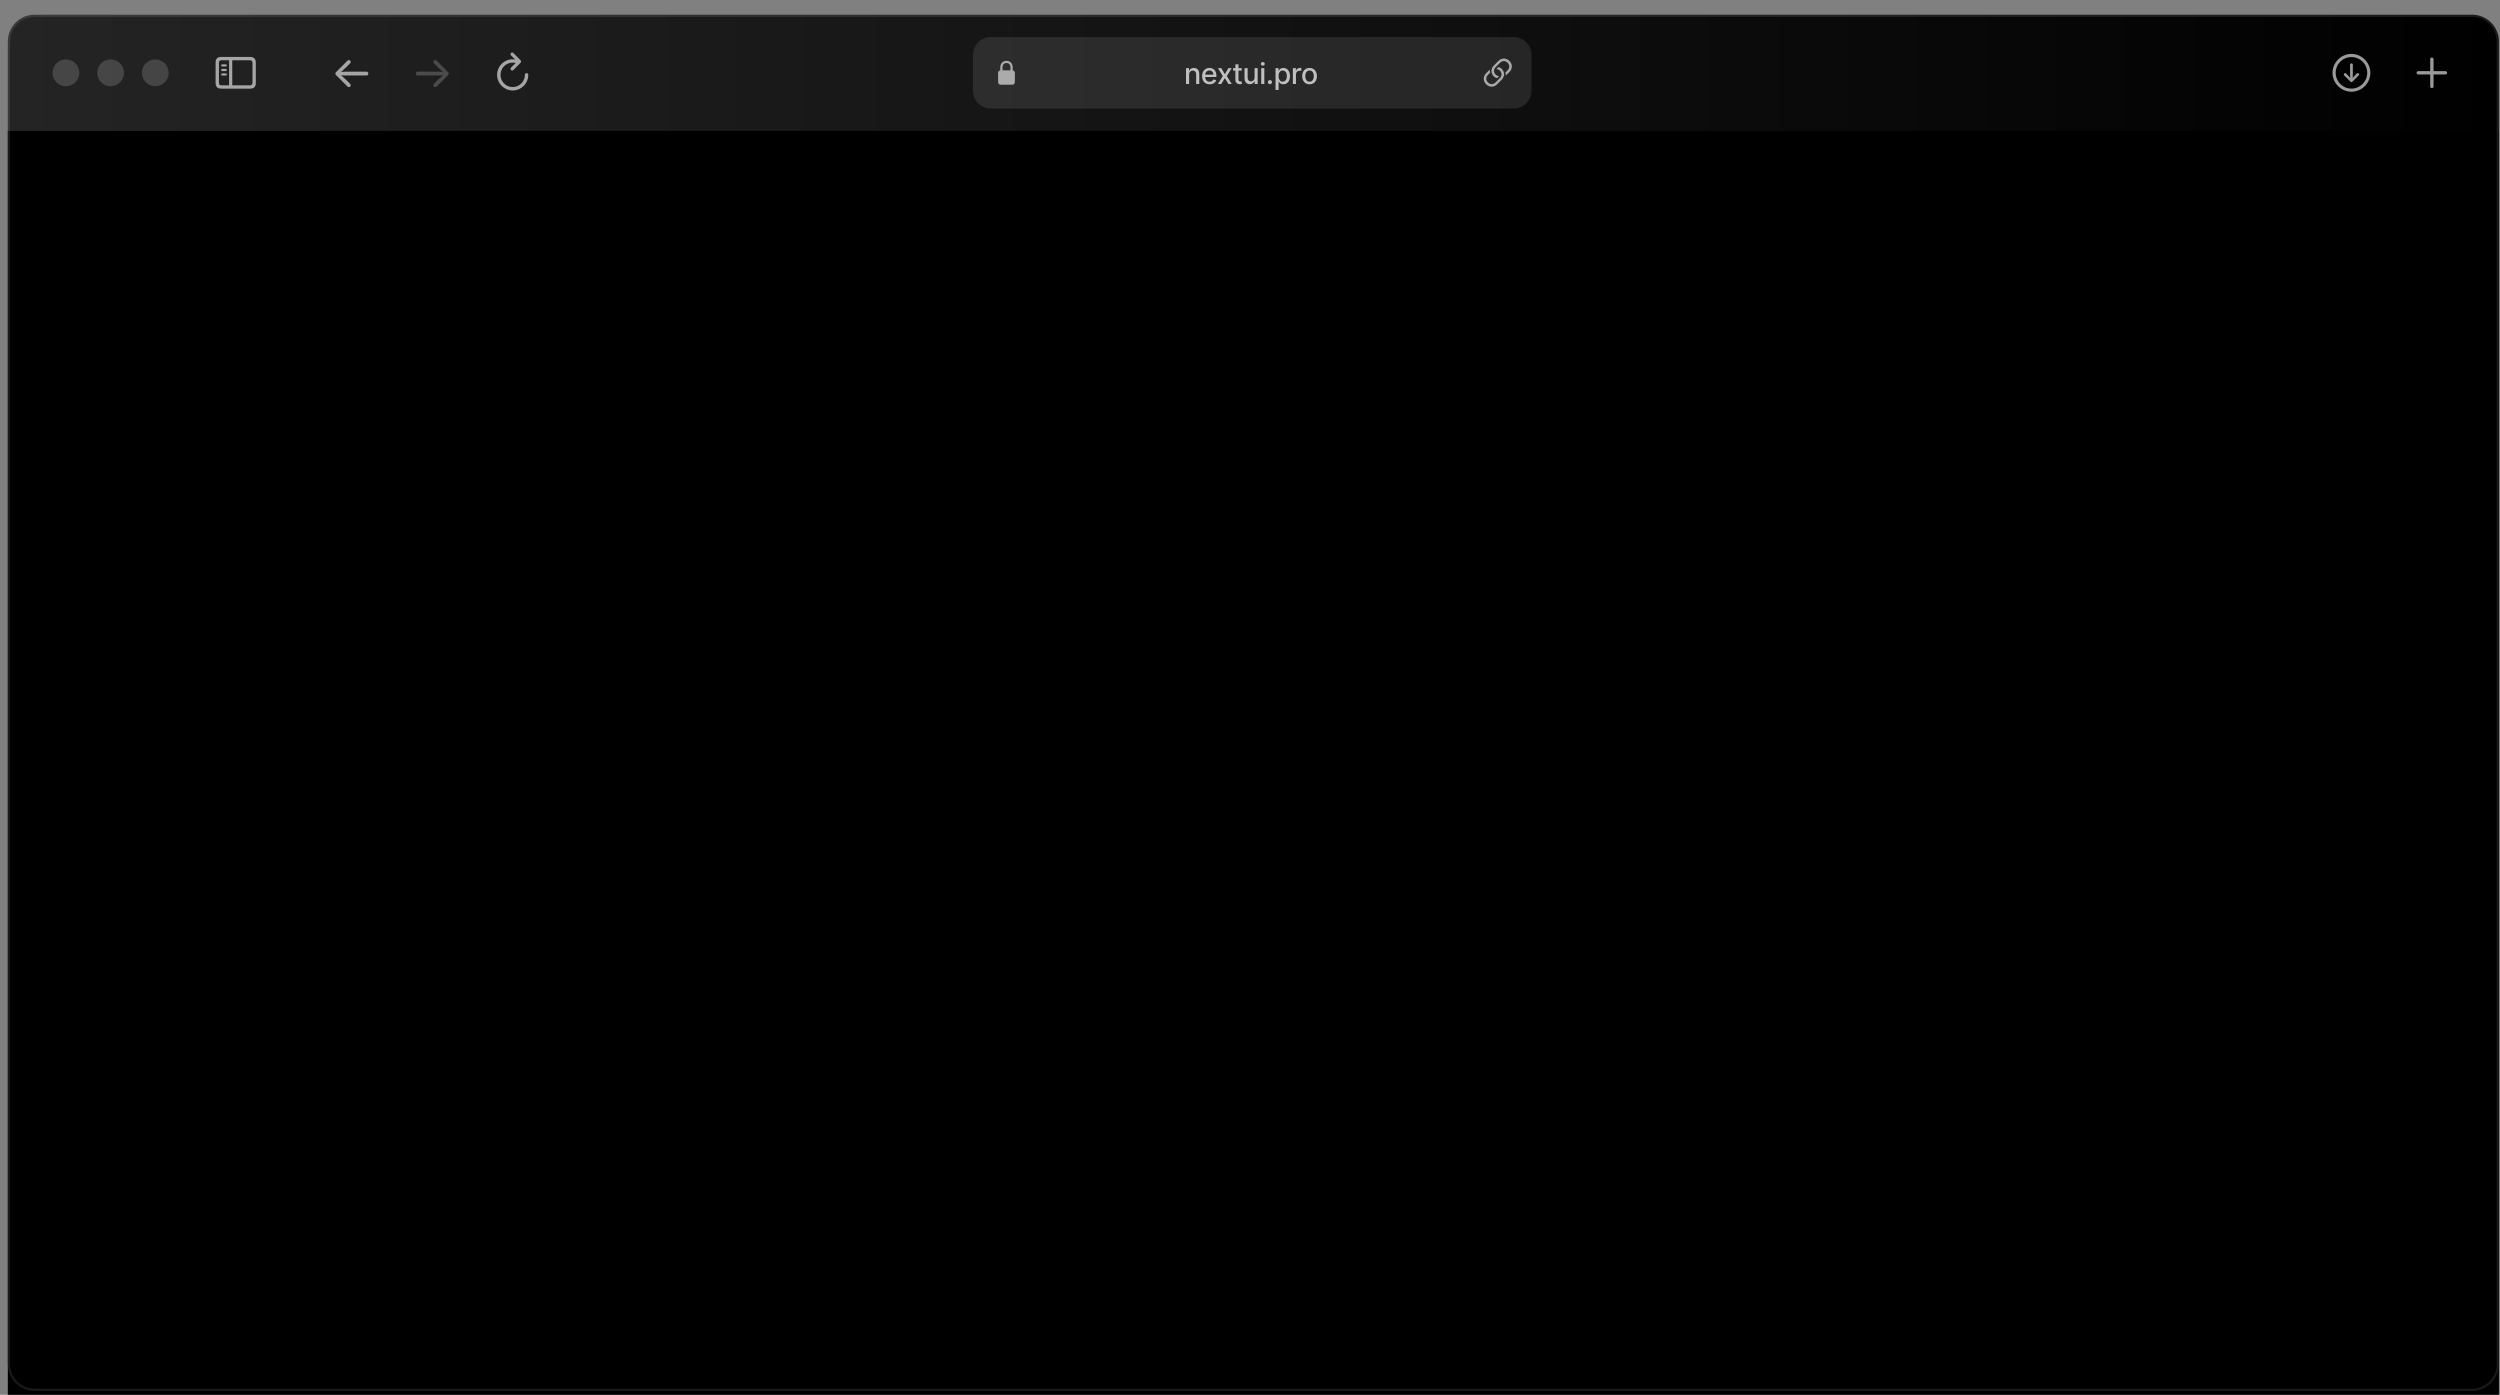 <svg width="1122" height="626" viewBox="0 0 1122 626" fill="none" xmlns="http://www.w3.org/2000/svg">
<rect x="0" y="0" width="1122" height="626" fill="#808080" stroke="none"/>
<path d="M1109.47 6.606H15.543C8.898 6.606 3.511 11.993 3.511 18.638V612.226C3.511 618.871 8.898 624.258 15.543 624.258H1109.47C1116.12 624.258 1121.51 618.871 1121.51 612.226V18.638C1121.51 11.993 1116.12 6.606 1109.47 6.606Z" fill="url(#paint0_linear_156_298)"/>
<path d="M35.597 32.676C35.597 29.353 32.904 26.66 29.581 26.66C26.258 26.66 23.565 29.353 23.565 32.676C23.565 35.998 26.258 38.692 29.581 38.692C32.904 38.692 35.597 35.998 35.597 32.676Z" fill="white" fill-opacity="0.16"/>
<path d="M55.651 32.676C55.651 29.353 52.957 26.66 49.635 26.66C46.312 26.66 43.619 29.353 43.619 32.676C43.619 35.998 46.312 38.692 49.635 38.692C52.957 38.692 55.651 35.998 55.651 32.676Z" fill="white" fill-opacity="0.16"/>
<path d="M75.705 32.676C75.705 29.353 73.011 26.66 69.689 26.66C66.366 26.66 63.672 29.353 63.672 32.676C63.672 35.998 66.366 38.692 69.689 38.692C73.011 38.692 75.705 35.998 75.705 32.676Z" fill="white" fill-opacity="0.16"/>
<path d="M679.321 16.633H444.692C440.262 16.633 436.671 20.224 436.671 24.654V40.697C436.671 45.127 440.262 48.719 444.692 48.719H679.321C683.751 48.719 687.342 45.127 687.342 40.697V24.654C687.342 20.224 683.751 16.633 679.321 16.633Z" fill="white" fill-opacity="0.1"/>
<path d="M533.672 33.468V37.689H532.288V30.579H533.617V31.737H533.705C533.868 31.36 534.124 31.058 534.473 30.829C534.825 30.601 535.268 30.487 535.801 30.487C536.286 30.487 536.71 30.589 537.075 30.792C537.439 30.993 537.721 31.292 537.921 31.69C538.122 32.088 538.222 32.581 538.222 33.167V37.689H536.838V33.334C536.838 32.818 536.704 32.416 536.435 32.125C536.167 31.832 535.798 31.686 535.329 31.686C535.008 31.686 534.723 31.755 534.473 31.894C534.226 32.033 534.03 32.236 533.885 32.505C533.743 32.77 533.672 33.091 533.672 33.468ZM542.882 37.833C542.182 37.833 541.578 37.683 541.073 37.384C540.569 37.081 540.18 36.657 539.905 36.111C539.635 35.562 539.498 34.918 539.498 34.181C539.498 33.452 539.635 32.81 539.905 32.255C540.18 31.7 540.563 31.266 541.054 30.954C541.548 30.643 542.124 30.487 542.785 30.487C543.186 30.487 543.575 30.553 543.951 30.686C544.328 30.819 544.666 31.027 544.965 31.311C545.265 31.595 545.5 31.963 545.673 32.417C545.846 32.868 545.933 33.415 545.933 34.06V34.551H540.28V33.514H544.576C544.576 33.15 544.503 32.828 544.354 32.547C544.206 32.263 543.997 32.039 543.73 31.875C543.464 31.712 543.152 31.63 542.794 31.63C542.405 31.63 542.066 31.726 541.775 31.917C541.489 32.105 541.267 32.352 541.11 32.658C540.955 32.96 540.878 33.289 540.878 33.644V34.454C540.878 34.929 540.961 35.333 541.128 35.666C541.297 36 541.534 36.254 541.836 36.43C542.138 36.603 542.491 36.69 542.896 36.69C543.158 36.69 543.398 36.653 543.613 36.578C543.83 36.501 544.016 36.387 544.174 36.236C544.331 36.085 544.452 35.898 544.535 35.676L545.844 35.912C545.74 36.298 545.552 36.636 545.28 36.926C545.011 37.213 544.673 37.436 544.266 37.597C543.862 37.754 543.401 37.833 542.882 37.833ZM548.134 30.579L549.704 33.347L551.287 30.579H552.8L550.583 34.134L552.819 37.689H551.305L549.704 35.032L548.106 37.689H546.588L548.801 34.134L546.616 30.579H548.134ZM557.28 30.579V31.69H553.396V30.579H557.28ZM554.437 28.876H555.821V35.602C555.821 35.87 555.861 36.072 555.941 36.208C556.022 36.341 556.126 36.432 556.252 36.481C556.382 36.528 556.522 36.551 556.673 36.551C556.785 36.551 556.882 36.543 556.965 36.528C557.048 36.512 557.113 36.5 557.16 36.49L557.409 37.634C557.329 37.665 557.215 37.696 557.066 37.726C556.919 37.76 556.734 37.779 556.511 37.782C556.147 37.788 555.808 37.723 555.493 37.587C555.178 37.452 554.924 37.242 554.729 36.958C554.535 36.674 554.437 36.318 554.437 35.889V28.876ZM563.053 34.741V30.579H564.442V37.689H563.082V36.458H563.007C562.844 36.838 562.581 37.154 562.22 37.407C561.862 37.657 561.417 37.782 560.883 37.782C560.426 37.782 560.022 37.682 559.67 37.481C559.321 37.277 559.047 36.977 558.846 36.578C558.649 36.18 558.55 35.688 558.55 35.102V30.579H559.934V34.935C559.934 35.42 560.068 35.805 560.337 36.092C560.605 36.379 560.954 36.523 561.383 36.523C561.642 36.523 561.899 36.458 562.156 36.328C562.415 36.199 562.629 36.003 562.799 35.741C562.972 35.478 563.056 35.145 563.053 34.741ZM566.041 37.689V30.579H567.425V37.689H566.041ZM566.74 29.482C566.5 29.482 566.293 29.402 566.12 29.242C565.95 29.078 565.866 28.884 565.866 28.659C565.866 28.43 565.95 28.236 566.12 28.075C566.293 27.912 566.5 27.83 566.74 27.83C566.981 27.83 567.187 27.912 567.356 28.075C567.528 28.236 567.616 28.43 567.616 28.659C567.616 28.884 567.528 29.078 567.356 29.242C567.187 29.402 566.981 29.482 566.74 29.482ZM569.939 37.777C569.685 37.777 569.468 37.688 569.286 37.509C569.104 37.327 569.012 37.108 569.012 36.852C569.012 36.599 569.104 36.382 569.286 36.203C569.468 36.021 569.685 35.93 569.939 35.93C570.192 35.93 570.409 36.021 570.592 36.203C570.773 36.382 570.864 36.599 570.864 36.852C570.864 37.021 570.821 37.177 570.735 37.319C570.652 37.458 570.541 37.569 570.401 37.652C570.263 37.736 570.108 37.777 569.939 37.777ZM572.458 40.356V30.579H573.809V31.732H573.925C574.005 31.584 574.121 31.413 574.272 31.218C574.423 31.024 574.633 30.854 574.901 30.709C575.17 30.561 575.525 30.487 575.966 30.487C576.541 30.487 577.053 30.632 577.503 30.922C577.953 31.212 578.307 31.63 578.563 32.176C578.823 32.722 578.952 33.38 578.952 34.148C578.952 34.917 578.824 35.575 578.568 36.125C578.311 36.671 577.959 37.092 577.512 37.388C577.065 37.682 576.555 37.828 575.98 37.828C575.548 37.828 575.195 37.756 574.92 37.611C574.649 37.466 574.436 37.296 574.282 37.102C574.127 36.907 574.008 36.734 573.925 36.583H573.841V40.356H572.458ZM573.814 34.134C573.814 34.634 573.886 35.072 574.032 35.449C574.176 35.825 574.386 36.12 574.661 36.333C574.935 36.543 575.272 36.648 575.67 36.648C576.083 36.648 576.429 36.538 576.707 36.319C576.985 36.097 577.194 35.796 577.337 35.416C577.481 35.037 577.554 34.61 577.554 34.134C577.554 33.665 577.483 33.244 577.341 32.871C577.202 32.497 576.993 32.203 576.711 31.987C576.433 31.771 576.086 31.663 575.67 31.663C575.269 31.663 574.929 31.766 574.652 31.973C574.377 32.179 574.168 32.468 574.027 32.838C573.884 33.209 573.814 33.641 573.814 34.134ZM580.241 37.689V30.579H581.58V31.709H581.653C581.784 31.326 582.011 31.025 582.339 30.806C582.669 30.584 583.042 30.473 583.459 30.473C583.545 30.473 583.648 30.476 583.765 30.482C583.885 30.488 583.978 30.496 584.047 30.505V31.829C583.992 31.814 583.892 31.797 583.751 31.778C583.608 31.757 583.467 31.746 583.325 31.746C582.998 31.746 582.706 31.815 582.449 31.954C582.197 32.09 581.996 32.28 581.848 32.523C581.7 32.764 581.626 33.039 581.626 33.347V37.689H580.241ZM587.724 37.833C587.058 37.833 586.476 37.68 585.979 37.375C585.483 37.069 585.096 36.642 584.822 36.092C584.547 35.543 584.41 34.901 584.41 34.167C584.41 33.429 584.547 32.784 584.822 32.232C585.096 31.68 585.483 31.251 585.979 30.945C586.476 30.64 587.058 30.487 587.724 30.487C588.39 30.487 588.972 30.64 589.469 30.945C589.965 31.251 590.352 31.68 590.626 32.232C590.901 32.784 591.038 33.429 591.038 34.167C591.038 34.901 590.901 35.543 590.626 36.092C590.352 36.642 589.965 37.069 589.469 37.375C588.972 37.68 588.39 37.833 587.724 37.833ZM587.729 36.671C588.161 36.671 588.519 36.557 588.802 36.328C589.086 36.1 589.297 35.796 589.432 35.416C589.571 35.037 589.641 34.619 589.641 34.162C589.641 33.709 589.571 33.292 589.432 32.912C589.297 32.53 589.086 32.223 588.802 31.991C588.519 31.76 588.161 31.644 587.729 31.644C587.293 31.644 586.932 31.76 586.646 31.991C586.362 32.223 586.15 32.53 586.011 32.912C585.876 33.292 585.807 33.709 585.807 34.162C585.807 34.619 585.876 35.037 586.011 35.416C586.15 35.796 586.362 36.1 586.646 36.328C586.932 36.557 587.293 36.671 587.729 36.671Z" fill="white" fill-opacity="0.7"/>
<path d="M449.186 38.022H454.232C455.05 38.022 455.476 37.586 455.476 36.703V32.885C455.476 32.109 455.142 31.678 454.496 31.592V30.31C454.496 28.323 453.181 27.294 451.712 27.294C450.242 27.294 448.927 28.323 448.927 30.31V31.592C448.281 31.678 447.941 32.109 447.941 32.885V36.703C447.941 37.586 448.368 38.022 449.186 38.022ZM449.935 30.213C449.935 28.948 450.748 28.258 451.712 28.258C452.67 28.258 453.488 28.948 453.488 30.213V31.57H449.935V30.213Z" fill="white" fill-opacity="0.6"/>
<path d="M671.941 35.061L672.834 34.162C672.129 34.098 671.635 33.874 671.271 33.51C670.278 32.517 670.278 31.107 671.265 30.12L673.216 28.17C674.208 27.177 675.613 27.177 676.606 28.17C677.604 29.174 677.598 30.573 676.612 31.559L675.601 32.57C675.789 32.999 675.848 33.522 675.748 33.974L677.434 32.294C678.88 30.855 678.885 28.81 677.428 27.353C675.971 25.89 673.926 25.902 672.488 27.341L670.443 29.392C669.003 30.831 668.991 32.876 670.448 34.333C670.795 34.673 671.259 34.932 671.941 35.061ZM672.458 30.108L671.571 31.007C672.27 31.072 672.769 31.301 673.127 31.659C674.126 32.658 674.126 34.062 673.133 35.049L671.183 37C670.19 37.993 668.792 37.993 667.793 37C666.794 36.001 666.8 34.597 667.793 33.61L668.798 32.599C668.615 32.17 668.551 31.654 668.65 31.195L666.971 32.876C665.525 34.315 665.519 36.365 666.976 37.822C668.434 39.279 670.478 39.268 671.917 37.828L673.956 35.784C675.401 34.338 675.407 32.294 673.95 30.843C673.61 30.496 673.145 30.238 672.458 30.108Z" fill="white" fill-opacity="0.6"/>
<path d="M99.259 39.781H112.31C113.956 39.781 114.809 38.927 114.809 37.305V28.033C114.809 26.402 113.956 25.557 112.31 25.557H99.259C97.614 25.557 96.761 26.402 96.761 28.033V37.305C96.761 38.935 97.614 39.781 99.259 39.781ZM99.351 38.288C98.643 38.288 98.254 37.914 98.254 37.175V28.155C98.254 27.416 98.643 27.05 99.351 27.05H102.818V38.288H99.351ZM112.219 27.05C112.92 27.05 113.316 27.416 113.316 28.155V37.175C113.316 37.914 112.92 38.288 112.219 38.288H104.235V27.05H112.219ZM101.324 29.838C101.591 29.838 101.819 29.61 101.819 29.351C101.819 29.092 101.591 28.871 101.324 28.871H99.763C99.488 28.871 99.259 29.092 99.259 29.351C99.259 29.61 99.488 29.838 99.763 29.838H101.324ZM101.324 31.88C101.591 31.88 101.819 31.652 101.819 31.393C101.819 31.134 101.591 30.913 101.324 30.913H99.763C99.488 30.913 99.259 31.134 99.259 31.393C99.259 31.652 99.488 31.88 99.763 31.88H101.324ZM101.324 33.914C101.591 33.914 101.819 33.694 101.819 33.434C101.819 33.175 101.591 32.955 101.324 32.955H99.763C99.488 32.955 99.259 33.175 99.259 33.434C99.259 33.694 99.488 33.914 99.763 33.914H101.324Z" fill="white" fill-opacity="0.6"/>
<path d="M150.505 33.029C150.505 33.263 150.607 33.491 150.787 33.663L155.949 38.825C156.137 39.005 156.349 39.092 156.56 39.092C157.053 39.092 157.406 38.739 157.406 38.269C157.406 38.026 157.312 37.815 157.156 37.666L155.401 35.888L153.082 33.773L154.916 33.882H164.441C164.95 33.882 165.311 33.53 165.311 33.029C165.311 32.519 164.95 32.175 164.441 32.175H154.916L153.09 32.284L155.401 30.169L157.156 28.391C157.312 28.234 157.406 28.023 157.406 27.78C157.406 27.31 157.053 26.965 156.56 26.965C156.349 26.965 156.137 27.044 155.933 27.239L150.787 32.394C150.607 32.558 150.505 32.793 150.505 33.029Z" fill="white" fill-opacity="0.6"/>
<path d="M201.407 33.029C201.407 32.793 201.305 32.558 201.124 32.394L195.971 27.239C195.775 27.044 195.564 26.965 195.344 26.965C194.858 26.965 194.506 27.31 194.506 27.78C194.506 28.023 194.6 28.234 194.756 28.391L196.511 30.169L198.814 32.284L196.996 32.175H187.471C186.955 32.175 186.602 32.519 186.602 33.029C186.602 33.53 186.955 33.882 187.471 33.882H196.996L198.822 33.773L196.511 35.888L194.756 37.666C194.6 37.815 194.506 38.026 194.506 38.269C194.506 38.739 194.858 39.092 195.344 39.092C195.564 39.092 195.767 39.005 195.955 38.825L201.124 33.663C201.305 33.491 201.407 33.263 201.407 33.029Z" fill="white" fill-opacity="0.2"/>
<path d="M223.099 33.592C223.099 37.478 226.216 40.603 230.095 40.603C233.972 40.603 237.09 37.478 237.09 33.592C237.09 33.13 236.769 32.801 236.306 32.801C235.86 32.801 235.562 33.13 235.562 33.592C235.562 36.632 233.126 39.068 230.095 39.068C227.063 39.068 224.634 36.632 224.634 33.592C224.634 30.537 227.048 28.117 230.071 28.117C230.588 28.117 231.065 28.156 231.466 28.242L229.335 30.357C229.193 30.506 229.123 30.671 229.123 30.874C229.123 31.305 229.444 31.634 229.867 31.634C230.087 31.634 230.266 31.564 230.4 31.422L233.619 28.179C233.784 28.015 233.862 27.827 233.862 27.615C233.862 27.412 233.776 27.208 233.619 27.051L230.4 23.785C230.266 23.636 230.087 23.558 229.867 23.558C229.444 23.558 229.123 23.902 229.123 24.325C229.123 24.529 229.193 24.709 229.327 24.85L231.223 26.722C230.878 26.652 230.478 26.613 230.071 26.613C226.201 26.613 223.099 29.715 223.099 33.592Z" fill="white" fill-opacity="0.6"/>
<path d="M1084.56 32.683C1084.56 33.09 1084.9 33.423 1085.3 33.423H1090.68V38.809C1090.68 39.208 1091.01 39.549 1091.42 39.549C1091.84 39.549 1092.18 39.208 1092.18 38.809V33.423H1097.55C1097.95 33.423 1098.29 33.09 1098.29 32.683C1098.29 32.275 1097.95 31.934 1097.55 31.934H1092.18V26.557C1092.18 26.157 1091.84 25.816 1091.42 25.816C1091.01 25.816 1090.68 26.157 1090.68 26.557V31.934H1085.3C1084.9 31.934 1084.56 32.275 1084.56 32.683Z" fill="white" fill-opacity="0.6"/>
<path d="M1055.33 41.172C1059.97 41.172 1063.82 37.319 1063.82 32.683C1063.82 28.038 1059.96 24.193 1055.32 24.193C1050.69 24.193 1046.83 28.038 1046.83 32.683C1046.83 37.319 1050.7 41.172 1055.33 41.172ZM1055.33 39.757C1051.4 39.757 1048.26 36.611 1048.26 32.683C1048.26 28.754 1051.39 25.608 1055.32 25.608C1059.25 25.608 1062.41 28.754 1062.41 32.683C1062.41 36.611 1059.26 39.757 1055.33 39.757ZM1055.33 28.446C1054.97 28.446 1054.71 28.704 1054.71 29.07V33.232L1054.77 34.988L1053.93 33.989L1052.95 32.991C1052.83 32.874 1052.68 32.807 1052.51 32.807C1052.17 32.807 1051.91 33.066 1051.91 33.407C1051.91 33.582 1051.96 33.731 1052.07 33.84L1054.85 36.603C1055.01 36.769 1055.16 36.844 1055.33 36.844C1055.51 36.844 1055.66 36.761 1055.82 36.603L1058.59 33.84C1058.7 33.731 1058.77 33.582 1058.77 33.407C1058.77 33.066 1058.5 32.807 1058.16 32.807C1057.97 32.807 1057.82 32.866 1057.71 32.991L1056.73 33.989L1055.89 34.996L1055.95 33.232V29.07C1055.95 28.704 1055.7 28.446 1055.33 28.446Z" fill="white" fill-opacity="0.6"/>
<path d="M1121.51 58.746H3.511V967.176H1121.51V58.746Z" fill="black"/>
<path d="M1109.47 7.107H15.544C9.175 7.107 4.013 12.27 4.013 18.638V612.226C4.013 618.595 9.175 623.757 15.544 623.757H1109.47C1115.84 623.757 1121 618.595 1121 612.226V18.638C1121 12.27 1115.84 7.107 1109.47 7.107Z" stroke="white" stroke-opacity="0.1" stroke-width="1.003"/>
<defs>
<linearGradient id="paint0_linear_156_298" x1="3.511" y1="6.606" x2="1124.99" y2="6.606" gradientUnits="userSpaceOnUse">
<stop stop-color="#242424"/>
<stop offset="1"/>
</linearGradient>
</defs>
</svg>
